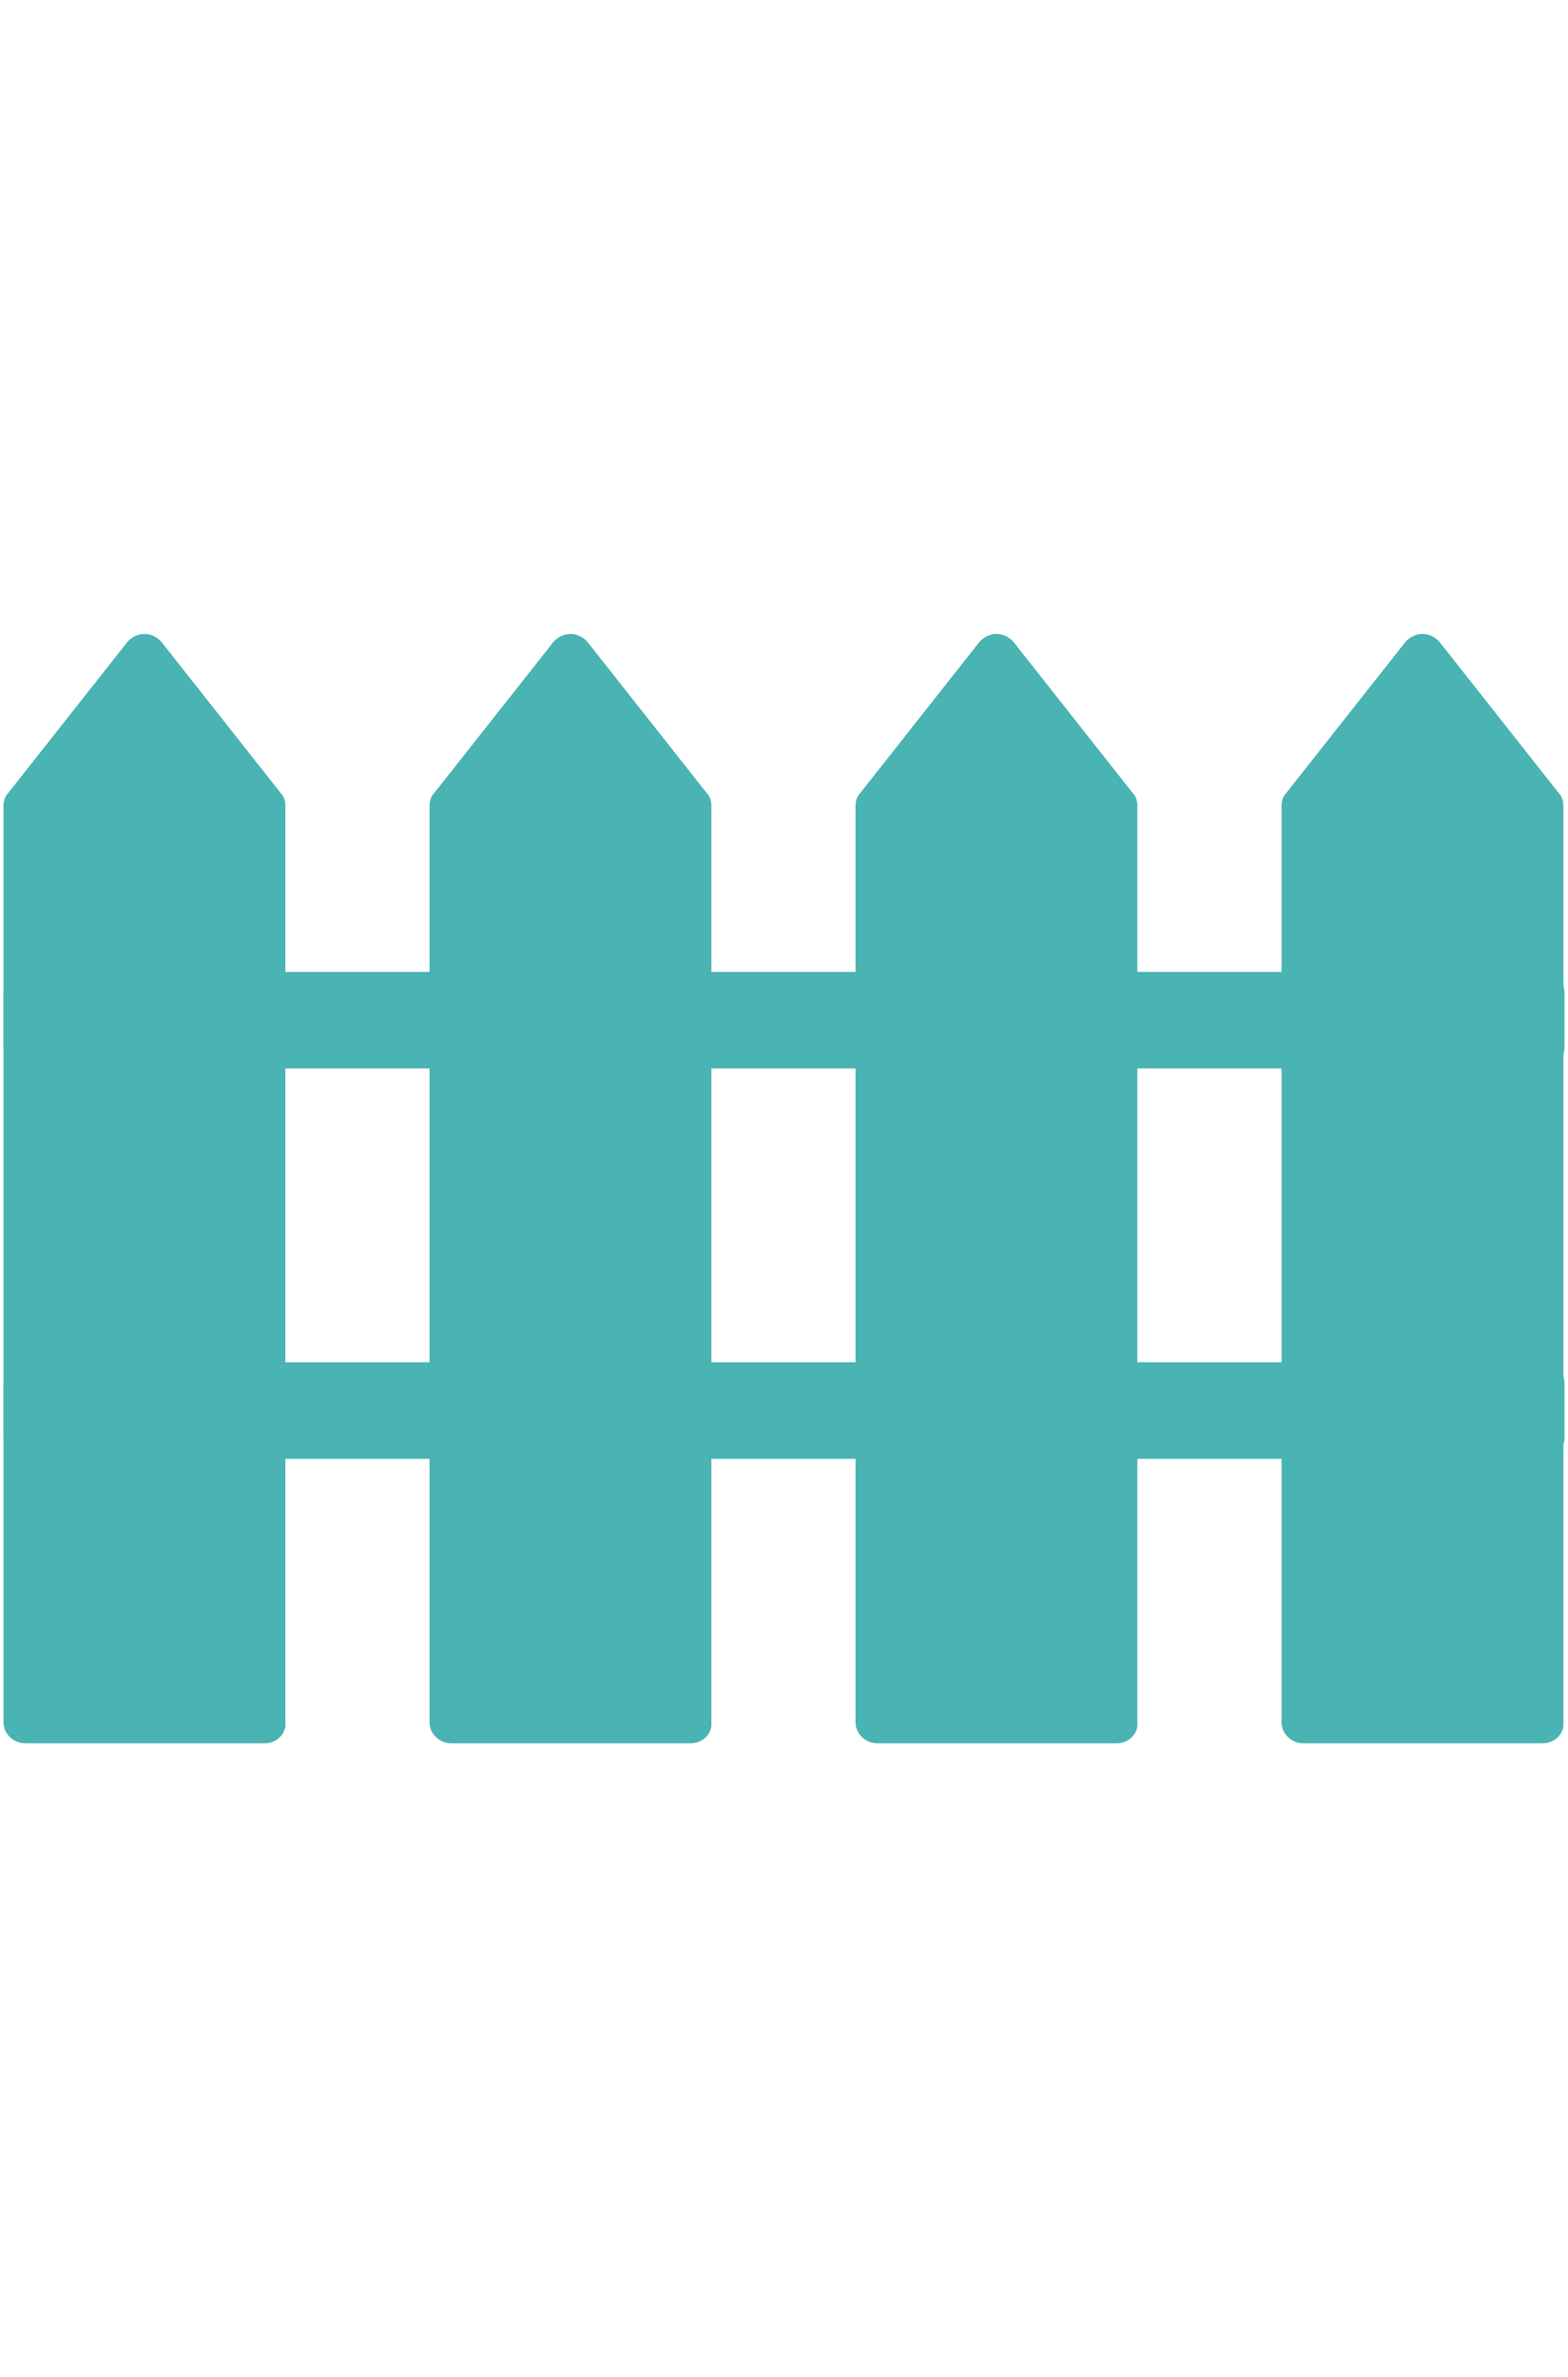 <svg xmlns="http://www.w3.org/2000/svg" width="124" height="188" viewBox="0 0 124 88" fill="none"><g clip-path="url(#clip0_1443_1178)"><path d="M122.007 28.521H1.993V32.837H122.007V28.521Z" fill="#4AB3B3"></path><path d="M122.007 34.496H1.993C1.05 34.496 0.278 33.75 0.278 32.837V28.521C0.278 27.608 1.05 26.861 1.993 26.861H122.007C122.95 26.861 123.722 27.608 123.722 28.521V32.837C123.722 33.75 122.95 34.496 122.007 34.496ZM3.707 31.177H120.293V30.181H3.707V31.177Z" fill="#4AB3B3"></path><path d="M122.007 59.396H1.993V63.712H122.007V59.396Z" fill="#4AB3B3"></path><path d="M122.007 65.372H1.993C1.05 65.372 0.278 64.625 0.278 63.712V59.396C0.278 58.483 1.05 57.736 1.993 57.736H122.007C122.95 57.736 123.722 58.483 123.722 59.396V63.712C123.722 64.625 122.95 65.372 122.007 65.372ZM3.707 62.052H120.293V61.056H3.707V62.052Z" fill="#4AB3B3"></path><path d="M1.993 13.747V86.205H20.938V13.747L11.422 1.795L1.993 13.747Z" fill="#4AB3B3"></path><path d="M20.938 87.865H1.993C1.05 87.865 0.278 87.118 0.278 86.205V13.747C0.278 13.415 0.364 13 0.621 12.751L10.051 0.799C10.394 0.384 10.908 0.135 11.422 0.135C11.937 0.135 12.451 0.384 12.794 0.799L22.224 12.751C22.481 13 22.567 13.415 22.567 13.747V86.205C22.652 87.118 21.881 87.865 20.938 87.865ZM3.707 84.545H19.223V14.328L11.422 4.534L3.707 14.328V84.545Z" fill="#4AB3B3"></path><path d="M35.682 13.747V86.205H54.628V13.747L45.112 1.795L35.682 13.747Z" fill="#4AB3B3"></path><path d="M54.628 87.865H35.682C34.74 87.865 33.968 87.118 33.968 86.205V13.747C33.968 13.415 34.054 13 34.311 12.751L43.741 0.799C44.084 0.384 44.598 0.135 45.112 0.135C45.627 0.135 46.141 0.384 46.484 0.799L55.914 12.751C56.171 13 56.257 13.415 56.257 13.747V86.205C56.342 87.118 55.571 87.865 54.628 87.865ZM37.397 84.545H52.913V14.328L45.198 4.534L37.483 14.328V84.545H37.397Z" fill="#4AB3B3"></path><path d="M69.372 13.747V86.205H88.317V13.747L78.802 1.795L69.372 13.747Z" fill="#4AB3B3"></path><path d="M88.317 87.865H69.372C68.429 87.865 67.658 87.118 67.658 86.205V13.747C67.658 13.415 67.743 13 68.001 12.751L77.43 0.799C77.773 0.384 78.288 0.135 78.802 0.135C79.316 0.135 79.831 0.384 80.174 0.799L89.603 12.751C89.861 13 89.946 13.415 89.946 13.747V86.205C90.032 87.118 89.26 87.865 88.317 87.865ZM71.087 84.545H86.603V14.328L78.888 4.534L71.172 14.328V84.545H71.087Z" fill="#4AB3B3"></path><path d="M103.062 13.747V86.205H122.007V13.747L112.492 1.795L103.062 13.747Z" fill="#4AB3B3"></path><path d="M122.007 87.865H103.062C102.119 87.865 101.348 87.118 101.348 86.205V13.747C101.348 13.415 101.433 13 101.691 12.751L111.12 0.799C111.463 0.384 111.977 0.135 112.492 0.135C113.006 0.135 113.521 0.384 113.863 0.799L123.293 12.751C123.55 13 123.636 13.415 123.636 13.747V86.205C123.722 87.118 122.95 87.865 122.007 87.865ZM104.777 84.545H120.293V14.328L112.578 4.534L104.862 14.328V84.545H104.777Z" fill="#4AB3B3"></path></g><defs><clipPath id="clip0_1443_1178"><rect width="123.443" height="87.73" fill="white" transform="translate(0.278 0.135)"></rect></clipPath></defs></svg>
